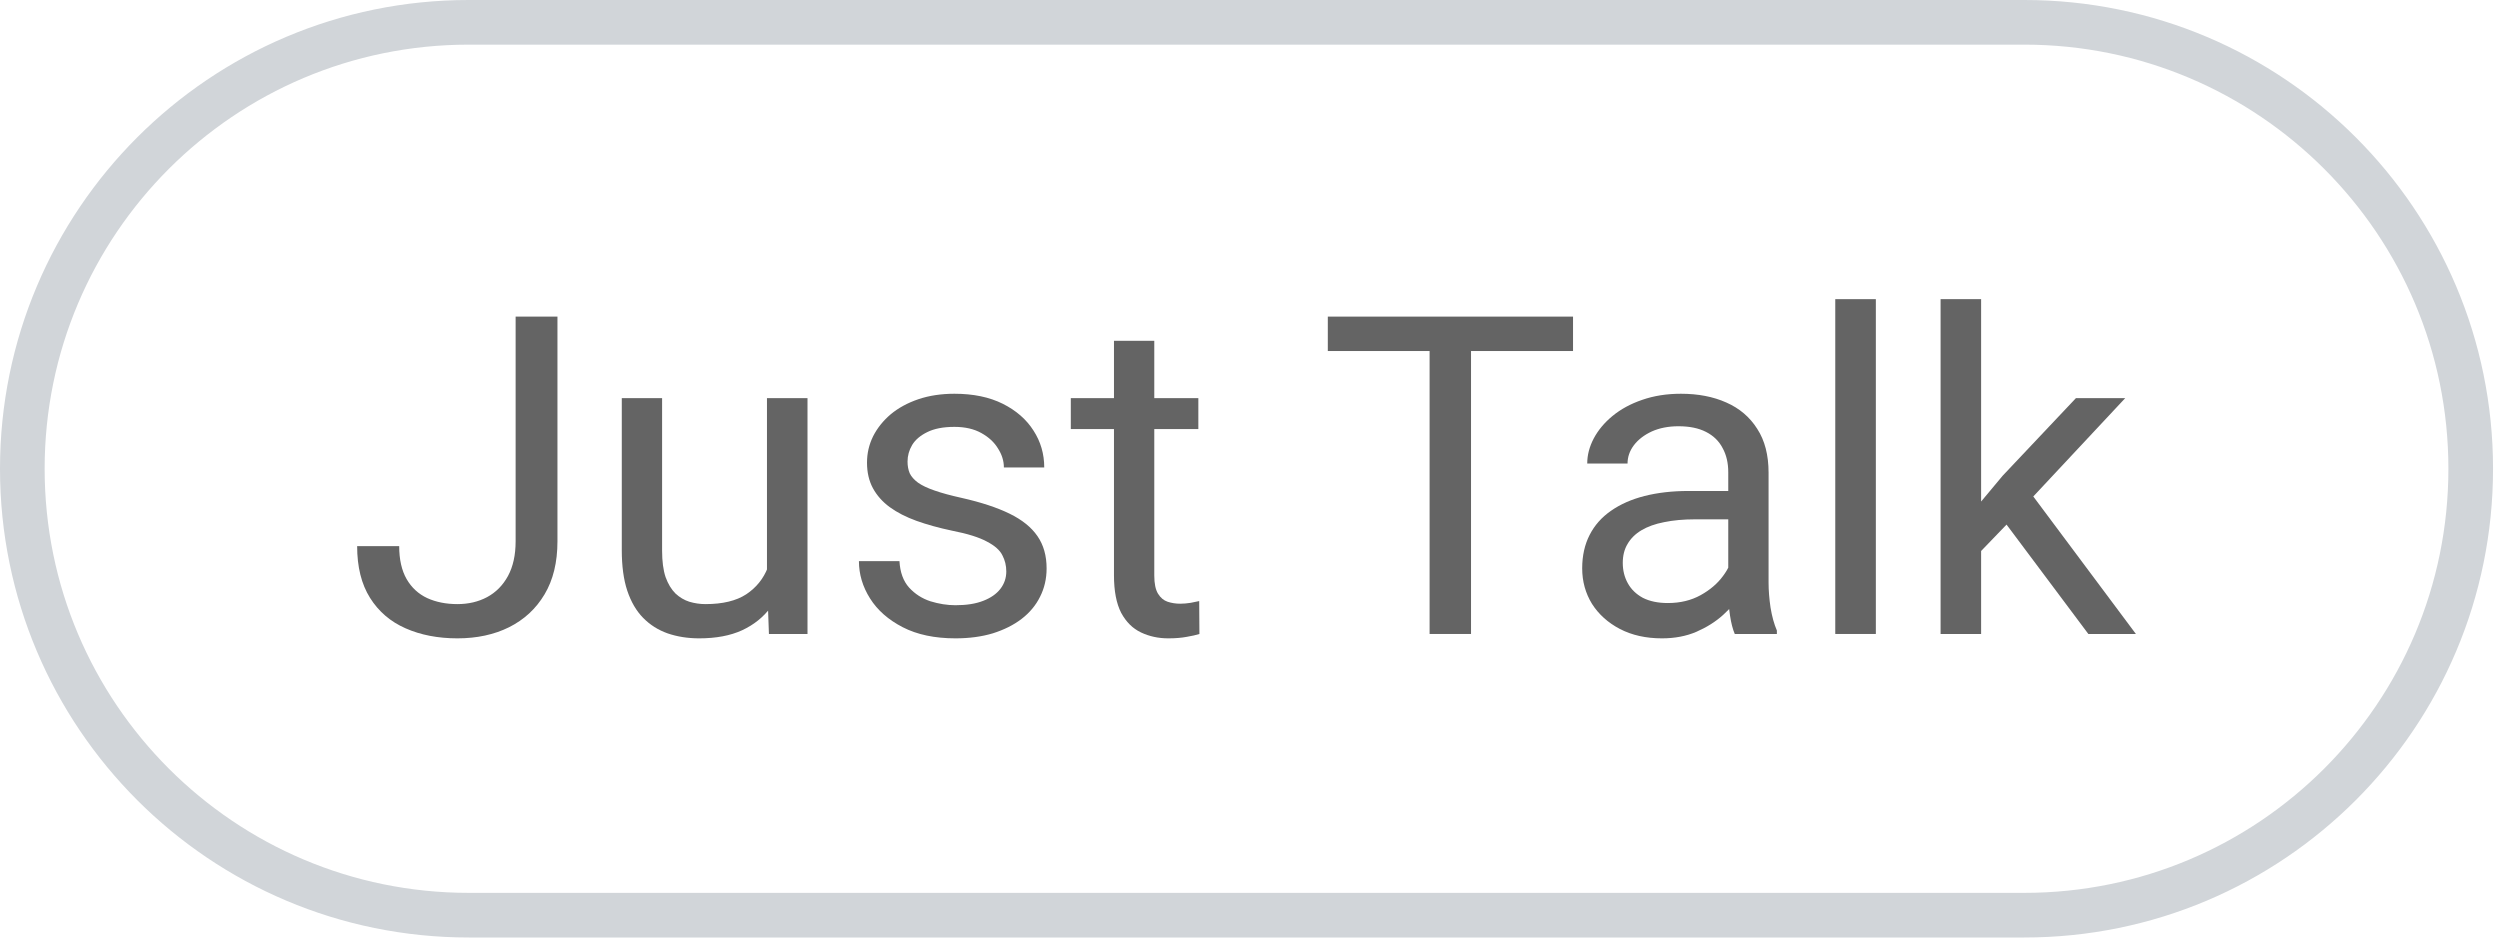 <?xml version="1.0" encoding="utf-8"?>
<svg xmlns="http://www.w3.org/2000/svg" fill="none" height="100%" overflow="visible" preserveAspectRatio="none" style="display: block;" viewBox="0 0 56 21" width="100%">
<g id="Container">
<path d="M10.5 0.5H45.344C50.867 0.5 55.344 4.977 55.344 10.5C55.344 16.023 50.867 20.5 45.344 20.5H10.5C4.977 20.5 0.5 16.023 0.5 10.5C0.5 4.977 4.977 0.5 10.5 0.5Z" stroke="#D1D5D9"/>
<g id="Option">
<path d="M11.55 12.126V7.092H12.487V12.126C12.487 12.595 12.391 12.99 12.199 13.312C12.007 13.635 11.742 13.88 11.403 14.05C11.068 14.216 10.682 14.299 10.246 14.299C9.81 14.299 9.423 14.224 9.084 14.074C8.745 13.925 8.48 13.697 8.288 13.391C8.096 13.085 8 12.699 8 12.233H8.942C8.942 12.533 8.998 12.779 9.108 12.971C9.219 13.163 9.372 13.304 9.567 13.396C9.766 13.487 9.992 13.532 10.246 13.532C10.493 13.532 10.715 13.48 10.91 13.376C11.109 13.269 11.265 13.111 11.379 12.902C11.493 12.691 11.55 12.432 11.55 12.126Z" fill="#646464"/>
<path d="M17.18 12.98V8.918H18.088V14.201H17.224L17.18 12.98ZM17.351 11.867L17.727 11.857C17.727 12.209 17.689 12.534 17.614 12.834C17.543 13.13 17.425 13.387 17.263 13.605C17.1 13.824 16.887 13.995 16.623 14.118C16.359 14.239 16.039 14.299 15.661 14.299C15.404 14.299 15.168 14.261 14.953 14.187C14.742 14.112 14.559 13.996 14.406 13.84C14.253 13.684 14.134 13.48 14.05 13.229C13.968 12.979 13.928 12.678 13.928 12.326V8.918H14.831V12.336C14.831 12.574 14.857 12.771 14.909 12.927C14.964 13.08 15.038 13.202 15.129 13.293C15.223 13.381 15.328 13.443 15.441 13.479C15.559 13.514 15.679 13.532 15.803 13.532C16.187 13.532 16.491 13.459 16.716 13.312C16.94 13.163 17.102 12.963 17.199 12.712C17.3 12.458 17.351 12.176 17.351 11.867Z" fill="#646464"/>
<path d="M22.541 12.8C22.541 12.67 22.512 12.549 22.453 12.438C22.398 12.325 22.282 12.222 22.106 12.131C21.934 12.037 21.674 11.955 21.325 11.887C21.032 11.825 20.767 11.752 20.529 11.667C20.295 11.582 20.095 11.48 19.929 11.359C19.766 11.239 19.641 11.097 19.553 10.935C19.465 10.772 19.421 10.581 19.421 10.363C19.421 10.155 19.466 9.958 19.558 9.772C19.652 9.587 19.784 9.423 19.953 9.279C20.126 9.136 20.332 9.024 20.573 8.942C20.814 8.861 21.083 8.82 21.379 8.82C21.802 8.82 22.163 8.895 22.463 9.045C22.762 9.195 22.992 9.395 23.151 9.646C23.311 9.893 23.391 10.168 23.391 10.471H22.487C22.487 10.324 22.443 10.183 22.355 10.046C22.271 9.906 22.145 9.79 21.98 9.699C21.817 9.608 21.616 9.562 21.379 9.562C21.128 9.562 20.925 9.602 20.769 9.68C20.616 9.755 20.503 9.851 20.432 9.968C20.363 10.085 20.329 10.209 20.329 10.339C20.329 10.437 20.345 10.524 20.378 10.602C20.414 10.677 20.476 10.747 20.564 10.812C20.651 10.874 20.775 10.933 20.935 10.988C21.094 11.044 21.297 11.099 21.545 11.154C21.978 11.252 22.334 11.369 22.614 11.506C22.894 11.643 23.102 11.81 23.239 12.009C23.376 12.207 23.444 12.448 23.444 12.731C23.444 12.963 23.395 13.174 23.298 13.366C23.203 13.558 23.065 13.724 22.883 13.864C22.704 14.001 22.489 14.108 22.238 14.187C21.991 14.261 21.713 14.299 21.403 14.299C20.938 14.299 20.544 14.216 20.222 14.05C19.899 13.884 19.655 13.669 19.489 13.405C19.323 13.142 19.24 12.863 19.24 12.57H20.148C20.162 12.818 20.233 13.015 20.363 13.161C20.494 13.304 20.653 13.407 20.842 13.469C21.031 13.527 21.218 13.557 21.403 13.557C21.651 13.557 21.857 13.524 22.023 13.459C22.193 13.394 22.321 13.304 22.409 13.19C22.497 13.076 22.541 12.946 22.541 12.8Z" fill="#646464"/>
<path d="M26.843 8.918V9.611H23.986V8.918H26.843ZM24.953 7.634H25.856V12.893C25.856 13.072 25.884 13.207 25.939 13.298C25.995 13.389 26.066 13.449 26.154 13.479C26.242 13.508 26.337 13.523 26.438 13.523C26.512 13.523 26.59 13.516 26.672 13.503C26.756 13.487 26.82 13.474 26.862 13.464L26.867 14.201C26.796 14.224 26.701 14.245 26.584 14.265C26.47 14.287 26.332 14.299 26.169 14.299C25.948 14.299 25.744 14.255 25.559 14.167C25.373 14.079 25.225 13.933 25.114 13.727C25.007 13.519 24.953 13.239 24.953 12.888V7.634Z" fill="#646464"/>
<path d="M32.951 7.092V14.201H32.023V7.092H32.951ZM35.236 7.092V7.863H29.743V7.092H35.236Z" fill="#646464"/>
<path d="M38.713 13.298V10.578C38.713 10.37 38.671 10.189 38.586 10.036C38.505 9.88 38.381 9.759 38.215 9.675C38.049 9.59 37.844 9.548 37.6 9.548C37.372 9.548 37.172 9.587 36.999 9.665C36.83 9.743 36.696 9.846 36.599 9.973C36.504 10.1 36.457 10.236 36.457 10.383H35.554C35.554 10.194 35.602 10.007 35.7 9.821C35.798 9.636 35.938 9.468 36.12 9.318C36.306 9.165 36.527 9.045 36.784 8.957C37.045 8.866 37.334 8.82 37.653 8.82C38.037 8.82 38.376 8.885 38.669 9.016C38.965 9.146 39.196 9.343 39.362 9.606C39.532 9.867 39.616 10.194 39.616 10.588V13.049C39.616 13.225 39.631 13.412 39.66 13.61C39.693 13.809 39.74 13.98 39.802 14.123V14.201H38.859C38.814 14.097 38.778 13.959 38.752 13.786C38.726 13.61 38.713 13.448 38.713 13.298ZM38.869 10.998L38.879 11.633H37.966C37.709 11.633 37.479 11.654 37.277 11.696C37.075 11.735 36.906 11.796 36.77 11.877C36.633 11.958 36.529 12.061 36.457 12.185C36.385 12.305 36.35 12.447 36.35 12.609C36.35 12.775 36.387 12.927 36.462 13.063C36.537 13.2 36.649 13.309 36.799 13.391C36.952 13.469 37.139 13.508 37.36 13.508C37.637 13.508 37.881 13.449 38.093 13.332C38.304 13.215 38.472 13.072 38.596 12.902C38.723 12.733 38.791 12.569 38.801 12.409L39.187 12.844C39.164 12.98 39.102 13.132 39.001 13.298C38.9 13.464 38.765 13.623 38.596 13.776C38.43 13.926 38.231 14.051 38 14.152C37.772 14.25 37.515 14.299 37.228 14.299C36.87 14.299 36.556 14.229 36.286 14.089C36.019 13.949 35.811 13.762 35.661 13.527C35.515 13.29 35.441 13.024 35.441 12.731C35.441 12.448 35.497 12.199 35.607 11.984C35.718 11.766 35.878 11.586 36.086 11.442C36.294 11.296 36.545 11.185 36.838 11.11C37.131 11.036 37.458 10.998 37.819 10.998H38.869Z" fill="#646464"/>
<path d="M42.019 6.701V14.201H41.11V6.701H42.019Z" fill="#646464"/>
<path d="M44.377 6.701V14.201H43.469V6.701H44.377ZM47.605 8.918L45.3 11.384L44.011 12.722L43.938 11.76L44.86 10.656L46.501 8.918H47.605ZM46.779 14.201L44.895 11.682L45.363 10.876L47.844 14.201H46.779Z" fill="#646464"/>
</g>
</g>
</svg>